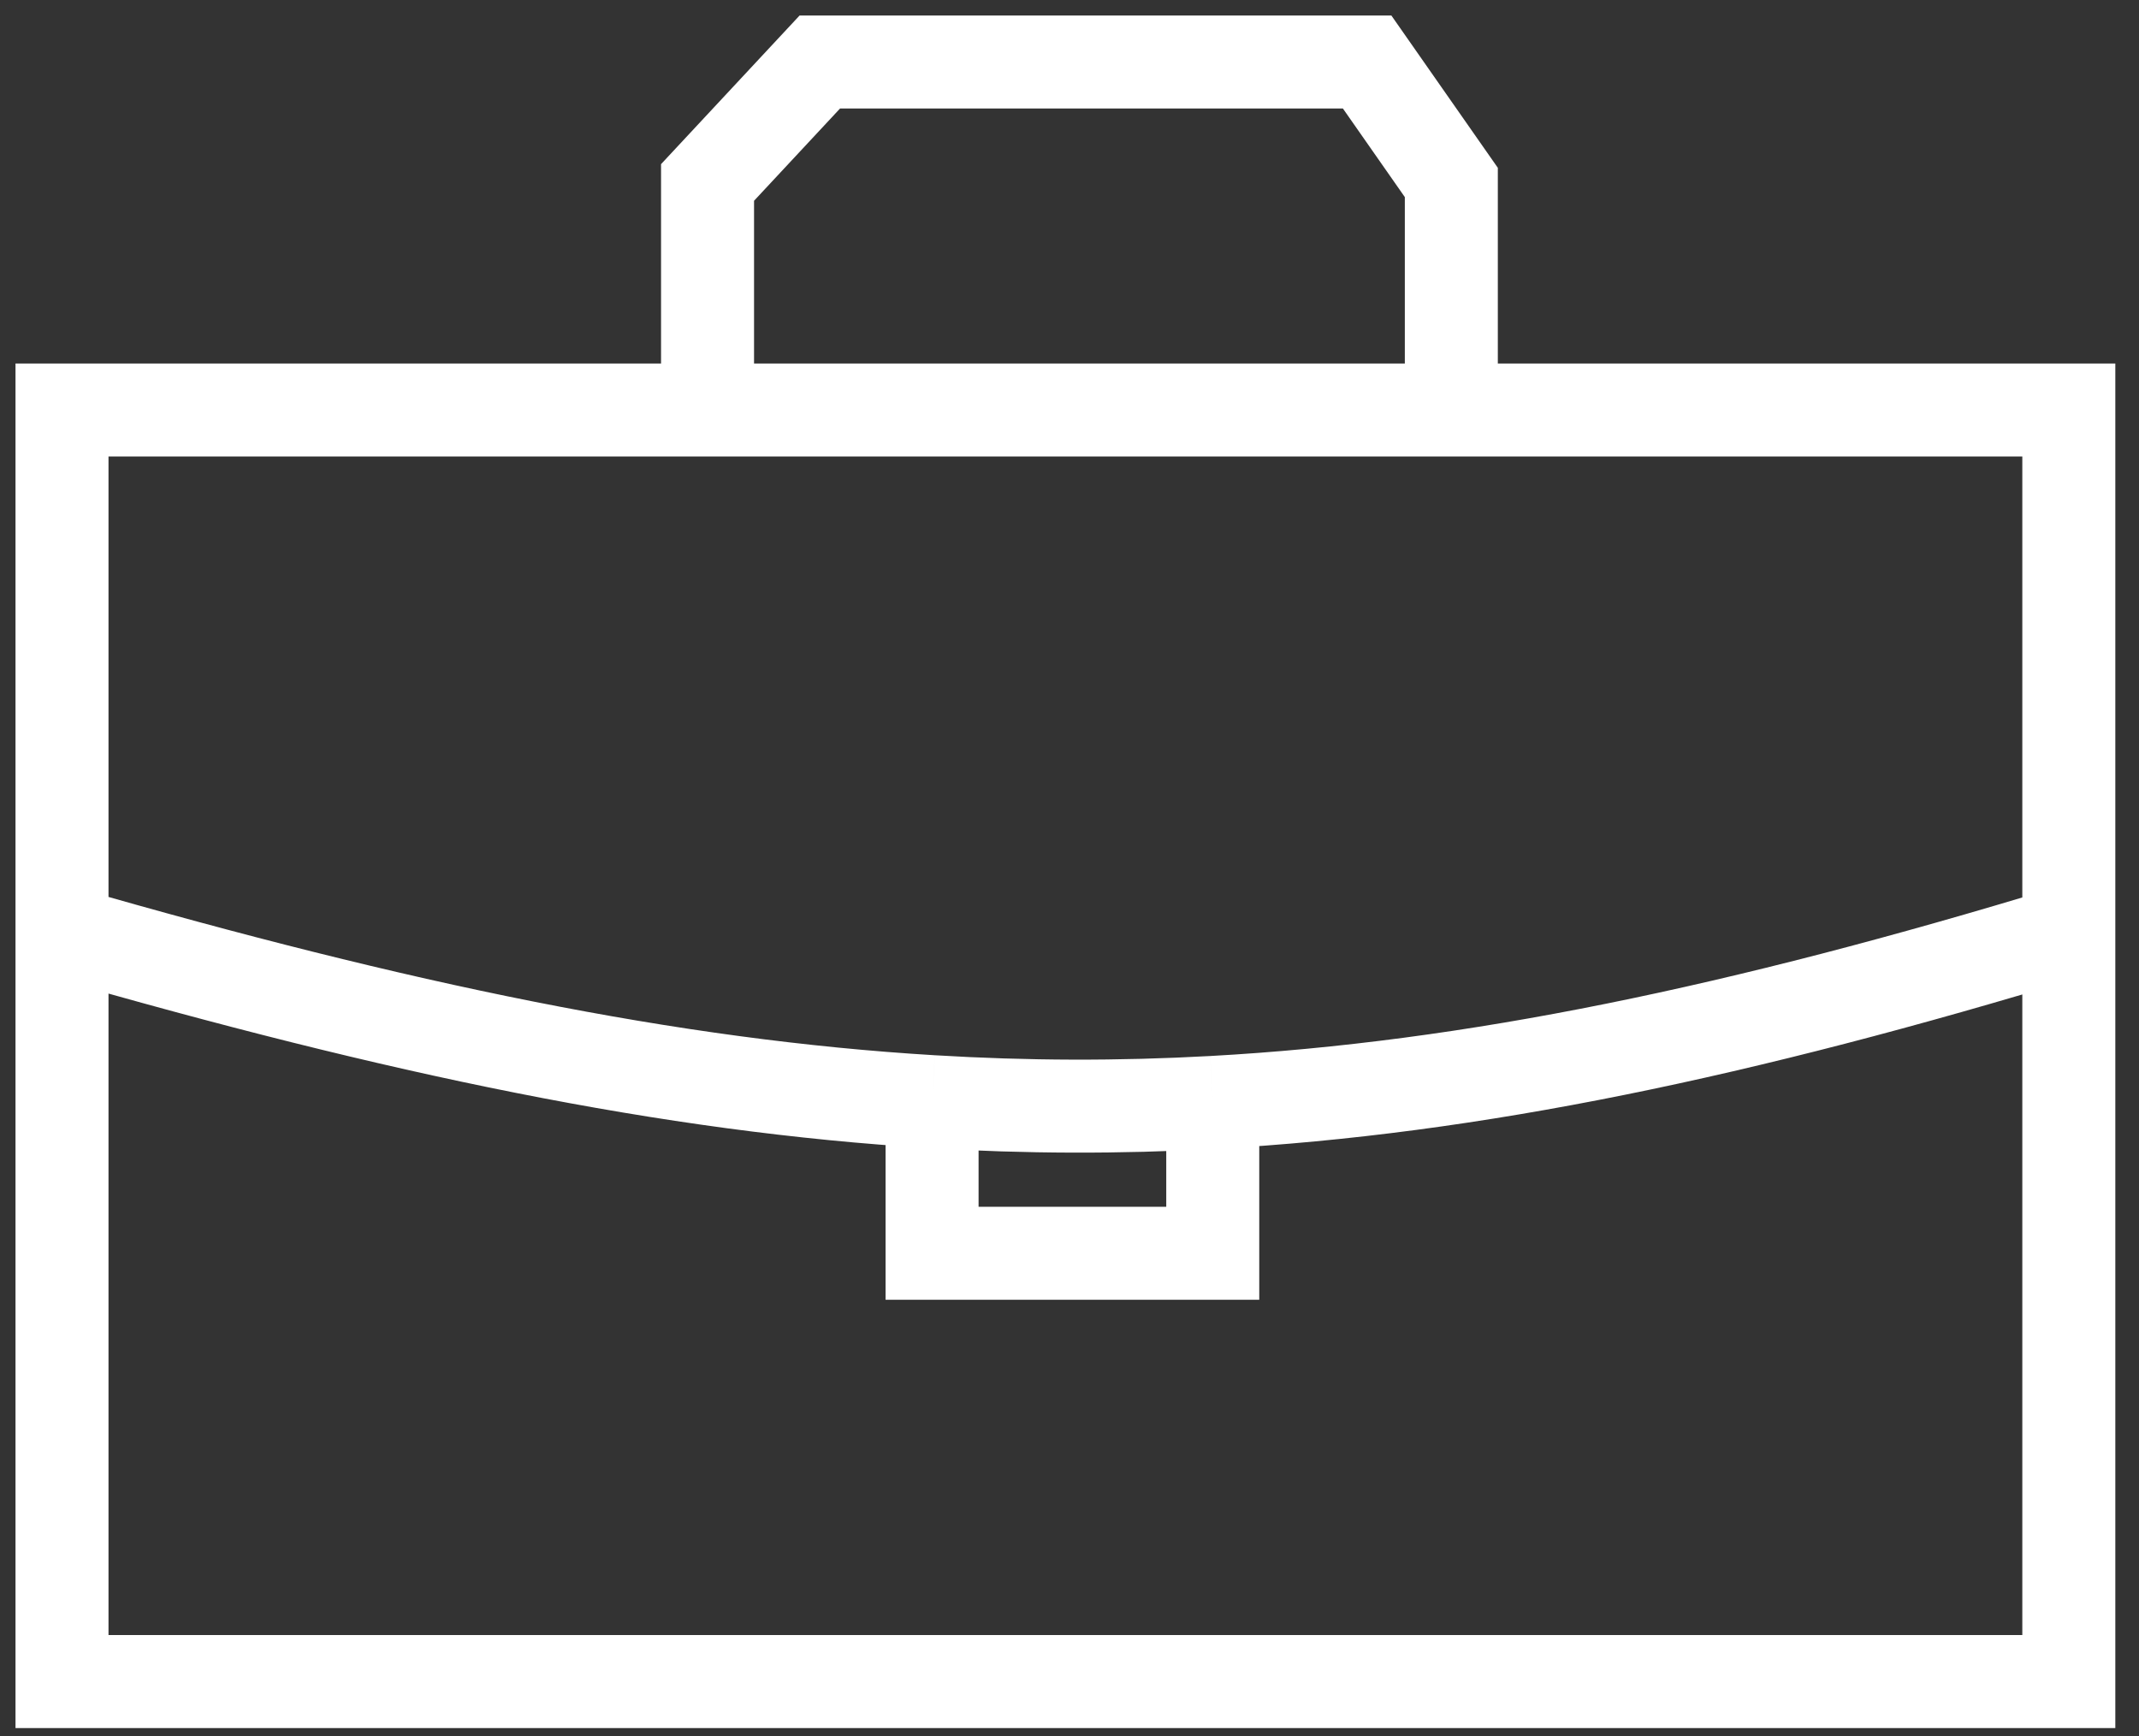<svg width="69" height="56" viewBox="0 0 69 56" fill="none" xmlns="http://www.w3.org/2000/svg">
<rect x="0" y="0" width="69" height="56" fill="#333333" stroke="none"/>
<path d="M22.824 13.226H2V30.065M22.824 13.226V5.886L26.446 2H44.101L46.817 5.886V13.226M22.824 13.226H46.817M46.817 13.226H66.736V30.065M2 30.065V54.244H66.736V30.065M2 30.065C12.842 33.191 21.634 35.032 30.067 35.538M66.736 30.065C56.155 33.285 47.513 35.101 39.121 35.563M30.067 35.538V40.428H39.121V35.563M30.067 35.538C33.106 35.721 36.097 35.73 39.121 35.563" stroke="white" stroke-width="3"/>
</svg>
